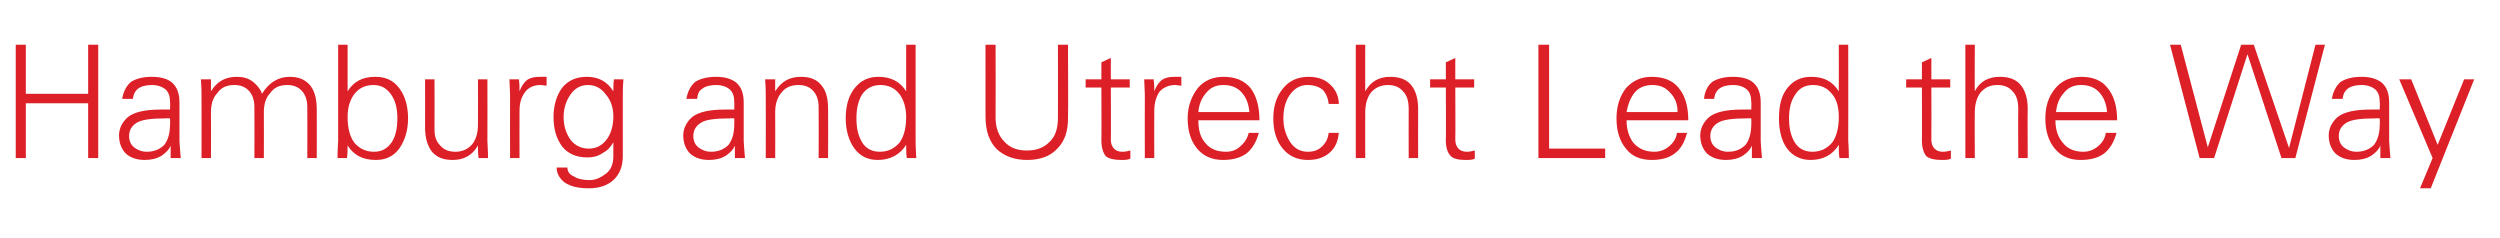 <?xml version="1.0" standalone="no"?><!DOCTYPE svg PUBLIC "-//W3C//DTD SVG 1.1//EN" "http://www.w3.org/Graphics/SVG/1.1/DTD/svg11.dtd"><svg xmlns="http://www.w3.org/2000/svg" version="1.1" width="397px" height="37.8px" viewBox="0 -7 397 37.8" style="top:-7px"><desc>Hamburg and Utrecht Lead the Way</desc><defs/><g id="Polygon137798"><path d="m2.5.1h1.6v7.8h9.9V.1h1.6v18H14V9.4H4.1v8.7H2.5v-18zm16.9 8.6c.2-1.2.7-2.1 1.4-2.7c.8-.5 1.9-.8 3.3-.8c1.4 0 2.5.3 3.2.9c.8.7 1.2 1.7 1.2 3.2v6.1c0 .4.1 1.3.2 2.7h-1.6v-2c-.2.6-.7 1.1-1.4 1.6c-.8.5-1.7.7-2.7.7c-1.2 0-2.2-.3-3-1c-.7-.7-1.1-1.7-1.1-2.9c0-1.1.5-2.1 1.4-2.9c1-.8 2.7-1.2 5.2-1.2c.02-.02 1.5 0 1.5 0c0 0 .04-1.23 0-1.2c0-.9-.2-1.5-.7-2c-.5-.4-1.2-.7-2.2-.7c-.9 0-1.7.2-2.2.6c-.4.3-.7.8-.8 1.6h-1.7zm7.6 3.1s-.68-.04-.7 0c-2.3 0-3.8.2-4.6.7c-.8.5-1.2 1.2-1.2 2.1c0 .8.3 1.4.8 1.8c.5.4 1.2.7 2 .7c1.2 0 2.1-.4 2.8-1.1c.6-.8.9-1.9.9-3.2c.04-.04 0-1 0-1zm6.5 6.3H32s.02-9.86 0-9.9c0-.5 0-1.4-.1-2.6h1.6v1.9c1-1.6 2.3-2.3 4.1-2.3c1 0 1.8.2 2.6.8c.7.6 1.2 1.2 1.4 1.9c1.1-1.8 2.6-2.7 4.4-2.7c1.4 0 2.4.4 3.2 1.3c.7.8 1.1 2.1 1.1 3.8c.02 0 0 7.8 0 7.8h-1.5s.02-8.05 0-8.1c0-1.1-.3-1.9-.8-2.5c-.6-.7-1.4-1-2.4-1c-1.2 0-2.1.4-2.7 1.3c-.7.7-1 1.8-1 3c.02 0 0 7.3 0 7.3h-1.5s.02-8.05 0-8.1c0-1.1-.3-1.9-.8-2.5c-.6-.7-1.4-1-2.4-1c-1.2 0-2.1.4-2.7 1.3c-.7.7-1 1.8-1 3c.03.04 0 7.3 0 7.3zm20.1 0c0-1.6.1-2.5.1-2.7V.1h1.5s-.01 7.41 0 7.4c1-1.6 2.4-2.3 4.4-2.3c1.7 0 2.9.6 3.8 1.8c.9 1.2 1.4 2.8 1.4 4.8c0 1.9-.5 3.5-1.4 4.8c-.9 1.2-2.1 1.8-3.7 1.8c-2 0-3.5-.7-4.5-2.3c0 .7 0 1.3-.1 2h-1.5zm2.7-10.2c-.7.9-1.1 2.1-1.1 3.7c0 1.8.4 3.2 1.1 4.1c.8.9 1.8 1.4 3.1 1.4c1.2 0 2.1-.5 2.8-1.5c.6-.9.9-2.2.9-3.8c0-1.6-.3-2.8-1-3.8c-.7-1-1.6-1.5-2.8-1.5c-1.3 0-2.3.5-3 1.4zm11.2-2.3h1.5s.02 7.96 0 8c0 1.1.3 1.9.9 2.5c.6.7 1.4 1 2.4 1c1.1 0 2-.4 2.7-1.2c.6-.8.9-1.8.9-3.1c.02-.01 0-7.2 0-7.2h1.5s.02 9.77 0 9.8c0 .5.1 1.4.1 2.7H76c-.1-.7-.1-1.4-.1-2c-.9 1.6-2.3 2.3-4 2.3c-1.5 0-2.5-.4-3.3-1.3c-.7-.9-1.1-2.2-1.1-3.8c.02.01 0-7.7 0-7.7zm18.3-.4h1v1.4c-.4 0-.7-.1-1-.1c-1 0-1.9.4-2.4 1.1c-.6.8-.9 1.7-.9 3c-.02 0 0 7.5 0 7.5H81s-.02-9.86 0-9.9c0-.9-.1-1.8-.1-2.6h1.5c.1.7.1 1.3.1 1.9c.3-.8.7-1.4 1.2-1.8c.6-.4 1.2-.5 2.1-.5zM89.7 22c-.8-.6-1.3-1.4-1.3-2.4h1.7c0 .6.3 1.1 1 1.4c.6.4 1.5.6 2.5.6c1 0 1.8-.4 2.6-1c.8-.6 1.2-1.5 1.2-2.8v-2.2c-.4.7-.9 1.3-1.7 1.7c-.7.5-1.5.7-2.4.7c-1.8 0-3.1-.6-4-1.7c-.9-1.2-1.4-2.7-1.4-4.7c0-1.9.5-3.5 1.4-4.7c1-1.2 2.3-1.7 3.9-1.7c1.8 0 3.2.7 4.2 2.3c0-.7 0-1.3.1-1.9h1.5c-.1 1.2-.1 2.1-.1 2.7c-.01-.02 0 8.7 0 8.7v.8c0 1.6-.5 2.9-1.5 3.8c-1 .9-2.3 1.3-3.9 1.3c-1.7 0-2.9-.3-3.8-.9zm7.7-10.5c0-1.4-.4-2.6-1.2-3.5c-.7-1-1.7-1.5-2.8-1.5c-1.2 0-2.1.5-2.8 1.5c-.7 1-1.1 2.2-1.1 3.6c0 1.4.4 2.6 1.1 3.6c.7.9 1.7 1.4 2.9 1.4c1.2 0 2.1-.5 2.8-1.4c.7-.9 1.1-2.2 1.1-3.7zM109 8.7c.2-1.2.7-2.1 1.4-2.7c.8-.5 1.9-.8 3.3-.8c1.4 0 2.4.3 3.2.9c.8.7 1.2 1.7 1.2 3.2v6.1c0 .4.1 1.3.2 2.7h-1.6v-2c-.2.6-.7 1.1-1.4 1.6c-.8.5-1.7.7-2.7.7c-1.2 0-2.2-.3-3-1c-.7-.7-1.1-1.7-1.1-2.9c0-1.1.5-2.1 1.4-2.9c1-.8 2.7-1.2 5.2-1.2c.01-.02 1.5 0 1.5 0c0 0 .03-1.23 0-1.2c0-.9-.2-1.5-.7-2c-.5-.4-1.2-.7-2.2-.7c-.9 0-1.7.2-2.2.6c-.5.3-.7.8-.8 1.6H109zm7.6 3.1s-.69-.04-.7 0c-2.3 0-3.9.2-4.6.7c-.8.5-1.2 1.2-1.2 2.1c0 .8.3 1.4.8 1.8c.5.4 1.2.7 2 .7c1.2 0 2.1-.4 2.8-1.1c.6-.8.9-1.9.9-3.2c.03-.04 0-1 0-1zm6.5 6.3h-1.5s.03-9.86 0-9.9c0-.5 0-1.4-.1-2.6h1.6v1.9c1-1.6 2.3-2.3 4.1-2.3c1.4 0 2.5.4 3.2 1.3c.8.9 1.1 2.2 1.1 3.8c.03 0 0 7.8 0 7.8H130s.03-8.05 0-8.1c0-1.1-.3-1.9-.8-2.5c-.6-.7-1.4-1-2.4-1c-1.2 0-2.1.4-2.7 1.2c-.7.8-1 1.9-1 3.1c.03.02 0 7.3 0 7.3zm16.4-12.9c1.9 0 3.4.7 4.4 2.3V.1h1.5v15.3c0 .2 0 1.1.1 2.7H144c-.1-.7-.1-1.4-.1-2.1c-1 1.6-2.6 2.4-4.5 2.4c-1.6 0-2.8-.6-3.7-1.8c-.9-1.2-1.4-2.9-1.4-4.8c0-2.1.5-3.7 1.5-4.9c.9-1.1 2.1-1.7 3.7-1.7zm3.3 10.5c.7-.9 1.1-2.3 1.1-4.1c0-1.5-.4-2.8-1.1-3.7c-.7-.9-1.7-1.4-3-1.4c-1.2 0-2.2.5-2.9 1.5c-.6 1-.9 2.2-.9 3.8c0 1.6.3 2.8.9 3.8c.6 1 1.6 1.5 2.8 1.5c1.3 0 2.3-.5 3.1-1.4zM156.5.1h1.6s.03 11.57 0 11.6c0 1.6.5 2.9 1.4 3.8c.9 1 2.1 1.4 3.6 1.4c1.4 0 2.6-.4 3.5-1.3c1-.9 1.4-2.2 1.4-3.9c.03-.03 0-11.6 0-11.6h1.6s.05 11.67 0 11.7c0 2-.5 3.6-1.7 4.8c-1.1 1.2-2.7 1.8-4.8 1.8c-2 0-3.6-.6-4.8-1.7c-1.2-1.2-1.8-2.9-1.8-5.2V.1zm15.9 6.8V5.6h2.5V2.9l1.5-.7v3.4h3v1.3h-3s.04 8.31 0 8.3c0 .6.2 1.1.5 1.4c.3.3.7.5 1.3.5c.5 0 .9-.1 1.3-.2v1.3c-.4.2-.9.2-1.5.2c-1.1 0-1.9-.2-2.4-.6c-.4-.5-.7-1.3-.7-2.5c.03.04 0-8.4 0-8.4h-2.5zm14.2-1.7h1v1.4c-.4 0-.7-.1-1-.1c-1 0-1.9.4-2.5 1.1c-.5.8-.8 1.7-.8 3c-.03 0 0 7.5 0 7.5h-1.5s-.03-9.86 0-9.9c0-.9-.1-1.8-.1-2.6h1.5c.1.7.1 1.3.1 1.9c.3-.8.7-1.4 1.2-1.8c.6-.4 1.2-.5 2.1-.5zm3.7 6.9c0 1.5.3 2.7 1.1 3.6c.7.9 1.8 1.4 3.3 1.4c.9 0 1.7-.3 2.3-.9c.7-.6 1.1-1.3 1.3-2.1h1.6c-.4 1.5-1.1 2.6-2 3.3c-1 .7-2.2 1-3.7 1c-1.7 0-3.1-.6-4.1-1.8c-1-1.2-1.5-2.8-1.5-4.8c0-1.9.6-3.5 1.6-4.8c1-1.2 2.4-1.8 4.1-1.8c1.9 0 3.3.6 4.3 1.8c.9 1.2 1.4 2.9 1.4 5.1h-9.7zm1.2-4.3c-.7.8-1.1 1.8-1.2 3h8.1c-.1-1.3-.5-2.3-1.2-3.1c-.7-.8-1.7-1.2-2.9-1.2c-1.2 0-2.1.4-2.8 1.3zm18.5 8.4c.6-.6.9-1.3 1-2.1h1.6c-.1 1.3-.6 2.4-1.4 3.1c-.9.8-2 1.2-3.5 1.2c-1.7 0-3-.6-4-1.8c-1-1.2-1.5-2.8-1.5-4.8c0-1.9.5-3.5 1.5-4.7c1-1.3 2.4-1.9 4.1-1.9c1.4 0 2.6.4 3.4 1.2c.9.8 1.4 1.9 1.4 3.1H211c-.1-.9-.4-1.6-.9-2.2c-.6-.5-1.4-.8-2.5-.8c-1.2 0-2.1.6-2.8 1.6c-.7 1-1 2.3-1 3.7c0 1.5.4 2.7 1.1 3.8c.7 1 1.6 1.5 2.8 1.5c1 0 1.7-.3 2.3-.9zM215.3.1h1.5s-.02 7.41 0 7.4c.9-1.6 2.2-2.3 4-2.3c1.4 0 2.5.4 3.2 1.2c.8.9 1.2 2.2 1.2 3.9c-.02 0 0 7.8 0 7.8h-1.5s-.02-7.79 0-7.8c0-1.3-.3-2.2-.9-2.8c-.6-.7-1.4-1-2.4-1c-1.1 0-2 .4-2.7 1.2c-.6.8-.9 1.9-.9 3.1c-.02.02 0 7.3 0 7.3h-1.5v-18zm11.8 6.8V5.6h2.5V2.9l1.5-.7v3.4h3v1.3h-3s.04 8.31 0 8.3c0 .6.2 1.1.5 1.4c.3.3.7.5 1.3.5c.5 0 .9-.1 1.3-.2v1.3c-.4.2-.9.2-1.5.2c-1.1 0-1.9-.2-2.3-.6c-.5-.5-.8-1.3-.8-2.5c.04.04 0-8.4 0-8.4h-2.5zM244.3.1h1.7v16.5h8.9v1.5h-10.6v-18zm14 12c0 1.5.4 2.7 1.1 3.6c.8.9 1.9 1.4 3.3 1.4c.9 0 1.7-.3 2.4-.9c.7-.6 1.1-1.3 1.2-2.1h1.6c-.4 1.5-1 2.6-2 3.3c-.9.7-2.2 1-3.6 1c-1.8 0-3.2-.6-4.1-1.8c-1-1.2-1.5-2.8-1.5-4.8c0-1.9.5-3.5 1.5-4.8c1.1-1.2 2.4-1.8 4.1-1.8c1.9 0 3.4.6 4.3 1.8c1 1.2 1.5 2.9 1.5 5.1h-9.8zm1.2-4.3c-.6.8-1 1.8-1.2 3h8.1c0-1.3-.4-2.3-1.2-3.1c-.7-.8-1.6-1.2-2.8-1.2c-1.2 0-2.2.4-2.9 1.3zm11.1.9c.1-1.2.6-2.1 1.3-2.7c.8-.5 1.9-.8 3.3-.8c1.4 0 2.5.3 3.2.9c.8.7 1.2 1.7 1.2 3.2v6.1c0 .4.1 1.3.2 2.7h-1.6v-2c-.2.6-.7 1.1-1.4 1.6c-.8.5-1.7.7-2.7.7c-1.2 0-2.2-.3-3-1c-.7-.7-1.1-1.7-1.1-2.9c0-1.1.5-2.1 1.4-2.9c1-.8 2.7-1.2 5.2-1.2c.02-.02 1.5 0 1.5 0c0 0 .04-1.23 0-1.2c0-.9-.2-1.5-.7-2c-.5-.4-1.2-.7-2.2-.7c-.9 0-1.7.2-2.2.6c-.4.3-.7.8-.8 1.6h-1.6zm7.5 3.1s-.68-.04-.7 0c-2.3 0-3.8.2-4.6.7c-.8.5-1.2 1.2-1.2 2.1c0 .8.3 1.4.8 1.8c.5.4 1.2.7 2 .7c1.2 0 2.1-.4 2.8-1.1c.6-.8.9-1.9.9-3.2c.04-.04 0-1 0-1zm9.5-6.6c2 0 3.4.7 4.4 2.3c.02.01 0-7.4 0-7.4h1.5s.02 15.29 0 15.3c0 .2.1 1.1.1 2.7h-1.5c-.1-.7-.1-1.4-.1-2.1c-1 1.6-2.5 2.4-4.5 2.4c-1.5 0-2.8-.6-3.7-1.8c-.9-1.2-1.3-2.9-1.3-4.8c0-2.1.4-3.7 1.4-4.9c.9-1.1 2.1-1.7 3.7-1.7zm3.3 10.5c.7-.9 1.1-2.3 1.1-4.1c0-1.5-.3-2.8-1.1-3.7c-.7-.9-1.7-1.4-3-1.4c-1.2 0-2.2.5-2.8 1.5c-.7 1-1 2.2-1 3.8c0 1.6.3 2.8.9 3.8c.6 1 1.6 1.5 2.8 1.5c1.3 0 2.3-.5 3.1-1.4zm11.8-8.8V5.6h2.5V2.9l1.5-.7v3.4h3v1.3h-3s.03 8.31 0 8.3c0 .6.2 1.1.5 1.4c.3.3.7.5 1.3.5c.5 0 .9-.1 1.3-.2v1.3c-.4.2-.9.2-1.5.2c-1.1 0-1.9-.2-2.4-.6c-.4-.5-.7-1.3-.7-2.5c.03.04 0-8.4 0-8.4h-2.5zm9.4-6.8h1.5s-.04 7.41 0 7.4c.8-1.6 2.2-2.3 4-2.3c1.4 0 2.5.4 3.2 1.2c.8.9 1.2 2.2 1.2 3.9c-.04 0 0 7.8 0 7.8h-1.5s-.04-7.79 0-7.8c0-1.3-.3-2.2-.9-2.8c-.6-.7-1.4-1-2.4-1c-1.2 0-2 .4-2.7 1.2c-.6.8-.9 1.9-.9 3.1c-.04.02 0 7.3 0 7.3h-1.5v-18zm14.3 12c0 1.5.4 2.7 1.2 3.6c.7.9 1.8 1.4 3.2 1.4c.9 0 1.7-.3 2.4-.9c.7-.6 1.1-1.3 1.2-2.1h1.7c-.4 1.5-1.1 2.6-2 3.3c-1 .7-2.2 1-3.7 1c-1.8 0-3.1-.6-4.1-1.8c-1-1.2-1.5-2.8-1.5-4.8c0-1.9.5-3.5 1.6-4.8c1-1.2 2.4-1.8 4.1-1.8c1.9 0 3.3.6 4.2 1.8c1 1.2 1.5 2.9 1.5 5.1h-9.8zm1.3-4.3c-.7.8-1.1 1.8-1.2 3h8.1c-.1-1.3-.5-2.3-1.2-3.1c-.7-.8-1.7-1.2-2.9-1.2c-1.2 0-2.1.4-2.8 1.3zM344.6.1h1.7l4.3 16.3L355.9.1h2l5.6 16.4L367.7.1h1.5l-4.7 18h-2.2l-5.4-16.5l-5.3 16.5h-2.3l-4.7-18zm25.7 8.6c.2-1.2.7-2.1 1.4-2.7c.8-.5 1.9-.8 3.3-.8c1.4 0 2.4.3 3.2.9c.8.7 1.2 1.7 1.2 3.2v6.1c0 .4.1 1.3.2 2.7H378v-2c-.2.6-.7 1.1-1.4 1.6c-.8.5-1.7.7-2.7.7c-1.2 0-2.2-.3-3-1c-.7-.7-1.1-1.7-1.1-2.9c0-1.1.5-2.1 1.4-2.9c1-.8 2.7-1.2 5.2-1.2c.02-.02 1.5 0 1.5 0c0 0 .04-1.23 0-1.2c0-.9-.2-1.5-.7-2c-.5-.4-1.2-.7-2.2-.7c-.9 0-1.7.2-2.2.6c-.4.3-.7.8-.8 1.6h-1.7zm7.6 3.1s-.68-.04-.7 0c-2.3 0-3.8.2-4.6.7c-.8.5-1.2 1.2-1.2 2.1c0 .8.3 1.4.8 1.8c.5.4 1.2.7 2 .7c1.2 0 2.1-.4 2.8-1.1c.6-.8.9-1.9.9-3.2c.04-.04 0-1 0-1zm3.1-6.2h1.9l4.2 10.4l4.2-10.4h1.6L386 22.9h-1.7l2-4.8L381 5.6z" stroke="none" fill="#dd1f27"/></g></svg>